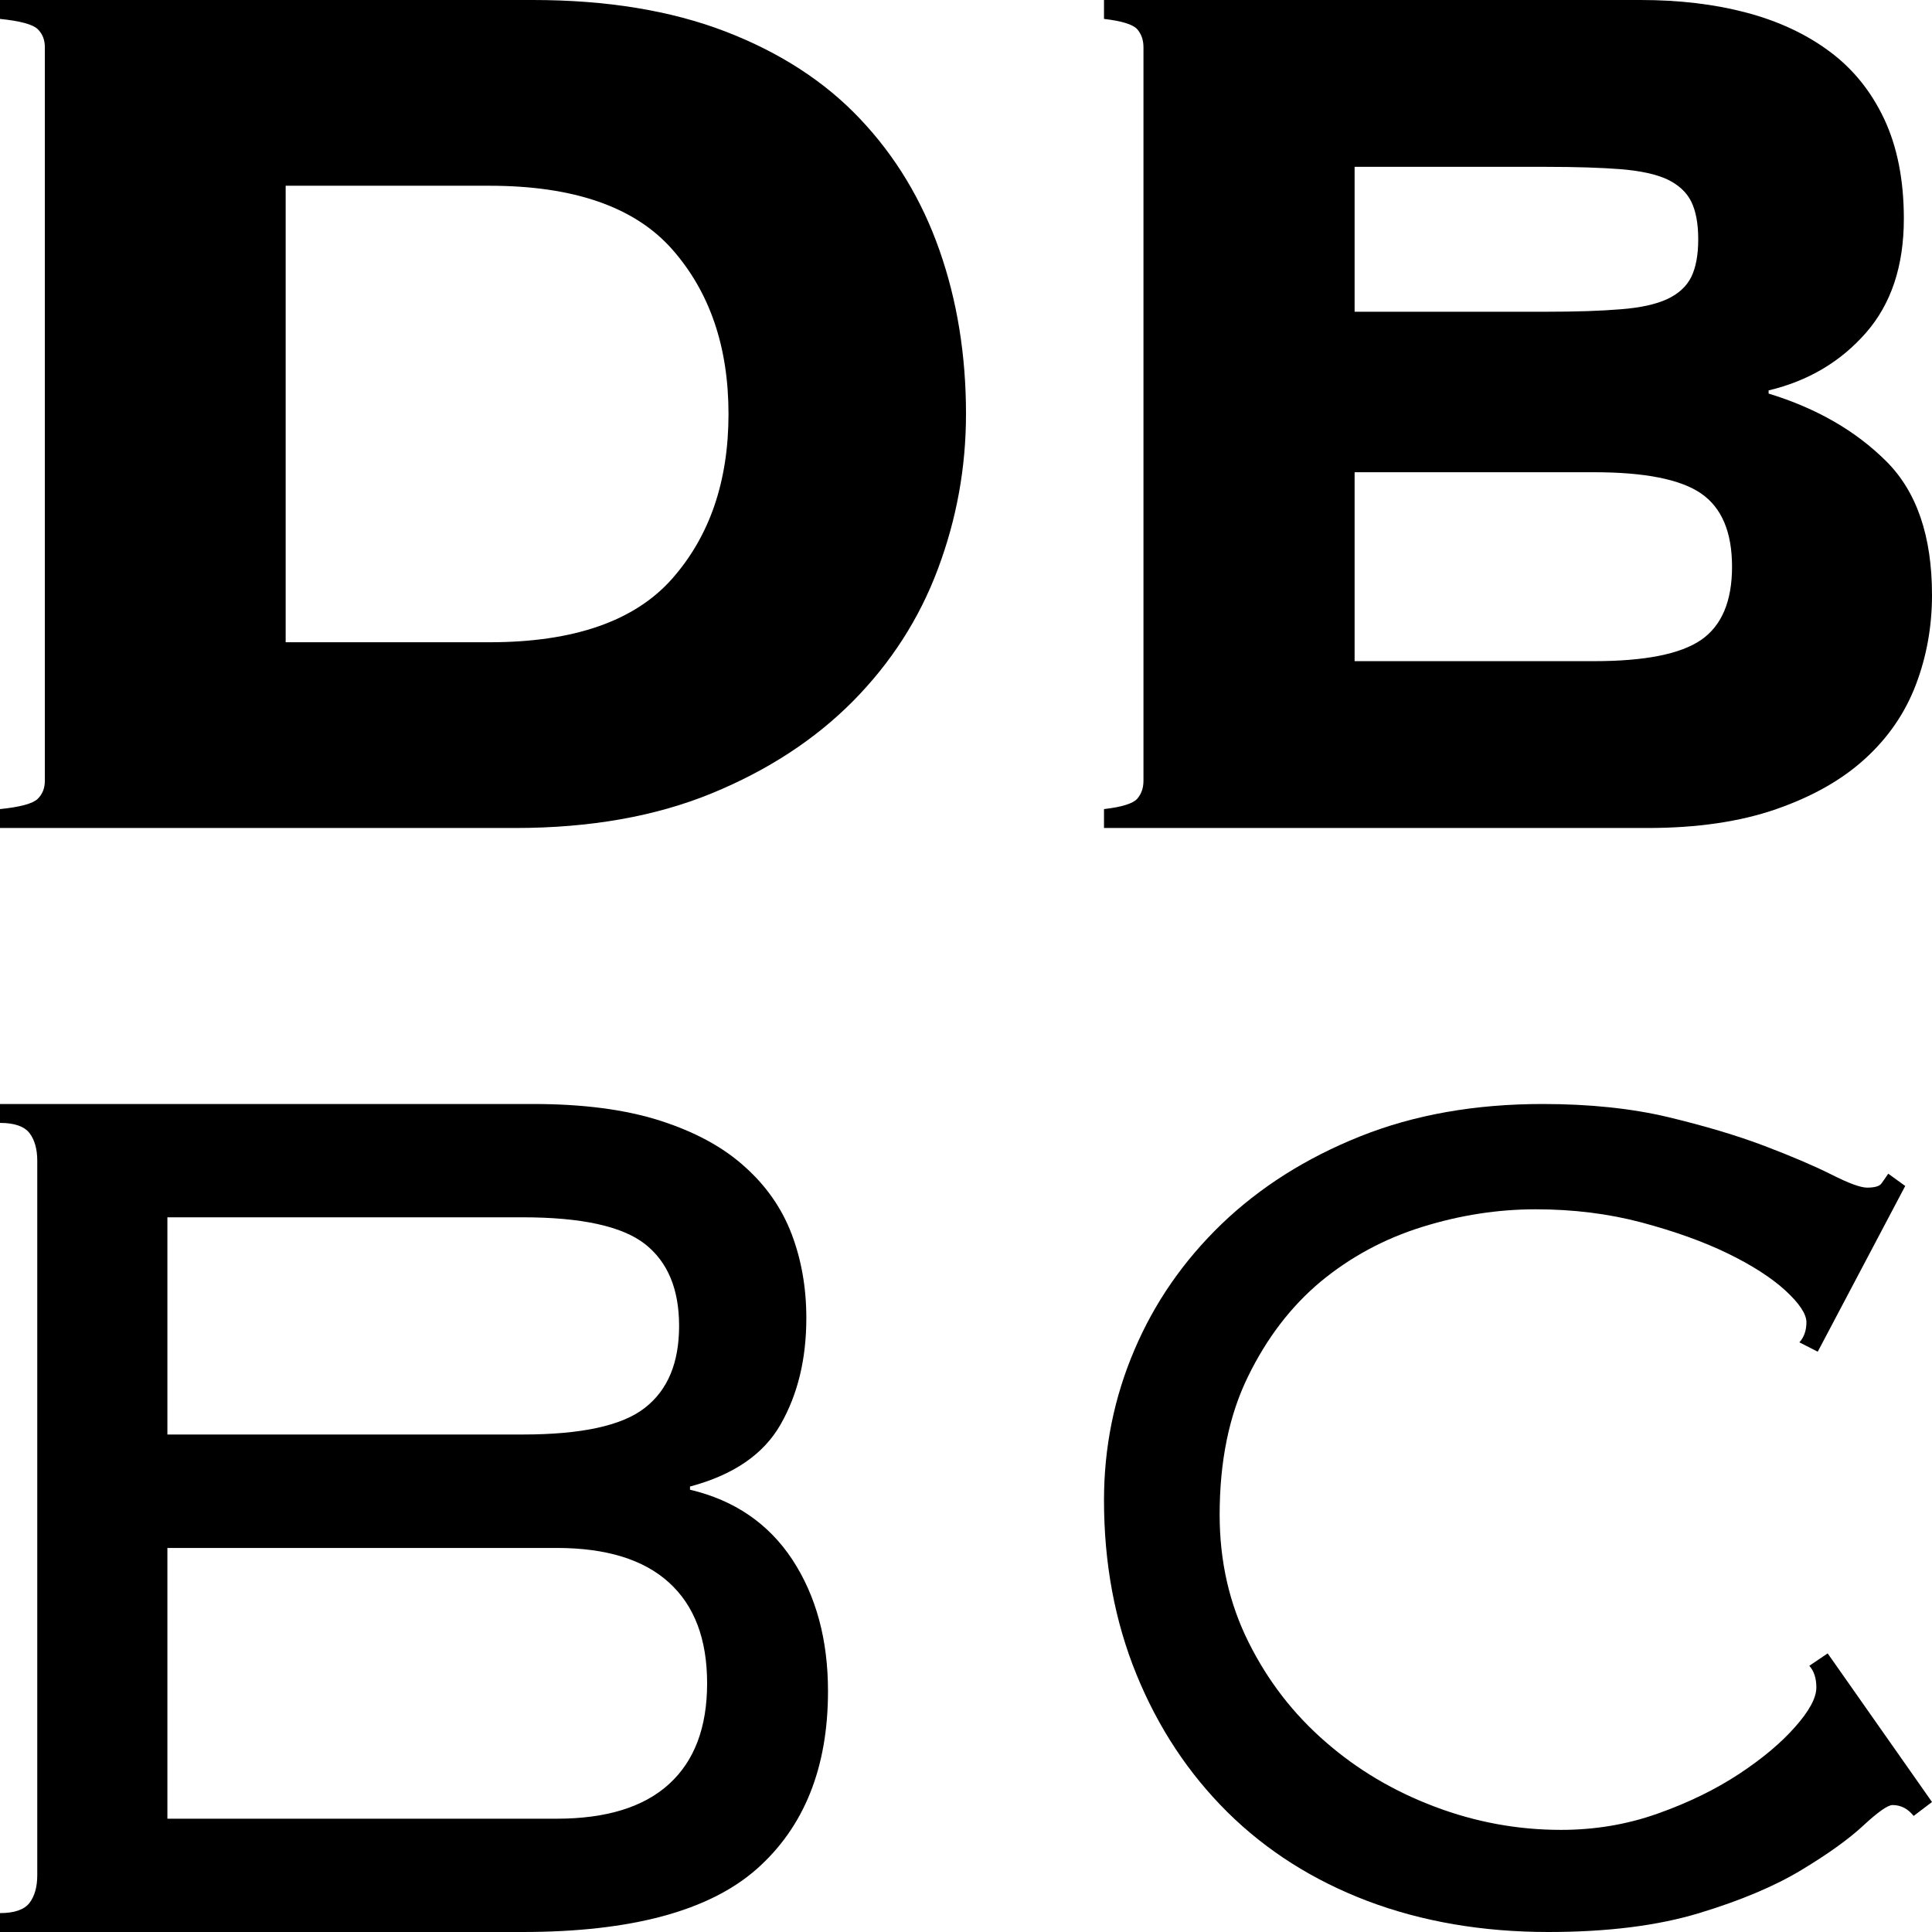 <?xml version="1.0" encoding="UTF-8"?>
<svg width="14px" height="14px" viewBox="0 0 14 14" version="1.1" xmlns="http://www.w3.org/2000/svg" xmlns:xlink="http://www.w3.org/1999/xlink">
    <title>logo</title>
    <g id="页面-1" stroke="none" stroke-width="1" fill="none" fill-rule="evenodd">
        <g id="logo" transform="translate(7, 7) rotate(-360) translate(-7, -7)translate(0, -0)" fill="#000000" fill-rule="nonzero">
            <path d="M3.547,4.654 C4.159,4.654 4.601,4.5 4.872,4.192 C5.143,3.884 5.279,3.487 5.279,3 C5.279,2.513 5.143,2.116 4.872,1.808 C4.601,1.5 4.159,1.346 3.547,1.346 L2.07,1.346 L2.07,4.654 L3.547,4.654 Z M0.325,0.342 C0.325,0.289 0.308,0.245 0.273,0.211 C0.238,0.177 0.147,0.152 0,0.137 L0,0 L3.861,0 C4.395,0 4.86,0.076 5.256,0.228 C5.651,0.38 5.977,0.591 6.232,0.861 C6.488,1.131 6.68,1.449 6.808,1.814 C6.936,2.179 7,2.574 7,3 C7,3.388 6.932,3.762 6.796,4.124 C6.661,4.485 6.455,4.804 6.18,5.082 C5.905,5.359 5.564,5.582 5.157,5.749 C4.75,5.916 4.275,6 3.732,6 L0,6 L0,5.863 C0.147,5.848 0.238,5.823 0.273,5.789 C0.308,5.755 0.325,5.711 0.325,5.658 L0.325,0.342 Z" id="Fill-3"></path>
            <path d="M11.551,4.791 C11.918,4.791 12.177,4.74 12.327,4.637 C12.476,4.534 12.551,4.357 12.551,4.107 C12.551,3.855 12.476,3.679 12.327,3.576 C12.177,3.473 11.918,3.422 11.551,3.422 L9.816,3.422 L9.816,4.791 L11.551,4.791 Z M11.204,2.259 C11.422,2.259 11.602,2.253 11.745,2.241 C11.888,2.23 12,2.205 12.082,2.167 C12.163,2.129 12.221,2.076 12.255,2.008 C12.289,1.939 12.306,1.848 12.306,1.734 C12.306,1.62 12.289,1.529 12.255,1.46 C12.221,1.392 12.163,1.339 12.082,1.3 C12,1.262 11.888,1.238 11.745,1.226 C11.602,1.215 11.422,1.209 11.204,1.209 L9.816,1.209 L9.816,2.259 L11.204,2.259 Z M8.286,0.342 C8.286,0.289 8.27,0.245 8.24,0.211 C8.209,0.177 8.129,0.152 8,0.137 L8,0 L11.888,0 C12.167,0 12.422,0.03 12.653,0.091 C12.884,0.152 13.085,0.245 13.255,0.371 C13.425,0.496 13.558,0.66 13.653,0.861 C13.748,1.063 13.796,1.304 13.796,1.585 C13.796,1.928 13.704,2.203 13.521,2.412 C13.337,2.622 13.102,2.761 12.816,2.829 L12.816,2.852 C13.163,2.958 13.447,3.122 13.668,3.342 C13.89,3.563 14,3.886 14,4.312 C14,4.54 13.961,4.757 13.883,4.962 C13.805,5.167 13.682,5.346 13.515,5.498 C13.349,5.65 13.134,5.772 12.872,5.863 C12.611,5.954 12.299,6 11.939,6 L8,6 L8,5.863 C8.129,5.848 8.209,5.823 8.24,5.789 C8.27,5.755 8.286,5.711 8.286,5.658 L8.286,0.342 Z" id="Fill-5"></path>
            <path d="M4.034,13.179 C4.393,13.179 4.665,13.095 4.848,12.928 C5.032,12.761 5.124,12.517 5.124,12.198 C5.124,11.878 5.032,11.635 4.848,11.468 C4.665,11.301 4.393,11.217 4.034,11.217 L1.213,11.217 L1.213,13.179 L4.034,13.179 Z M3.786,10.395 C4.214,10.395 4.509,10.331 4.674,10.201 C4.839,10.072 4.921,9.875 4.921,9.608 C4.921,9.342 4.839,9.145 4.674,9.015 C4.509,8.886 4.214,8.821 3.786,8.821 L1.213,8.821 L1.213,10.395 L3.786,10.395 Z M0.27,8.41 C0.27,8.327 0.251,8.26 0.214,8.211 C0.176,8.162 0.105,8.137 0,8.137 L0,8 L3.865,8 C4.225,8 4.53,8.04 4.781,8.12 C5.032,8.2 5.236,8.31 5.393,8.451 C5.551,8.591 5.665,8.755 5.736,8.941 C5.807,9.127 5.843,9.331 5.843,9.551 C5.843,9.848 5.781,10.104 5.657,10.321 C5.534,10.538 5.315,10.688 5,10.772 L5,10.795 C5.322,10.871 5.569,11.04 5.742,11.302 C5.914,11.565 6,11.882 6,12.255 C6,12.81 5.827,13.24 5.483,13.544 C5.138,13.848 4.573,14 3.786,14 L0,14 L0,13.863 C0.105,13.863 0.176,13.838 0.214,13.789 C0.251,13.74 0.27,13.673 0.27,13.589 L0.27,8.41 Z" id="Fill-7"></path>
            <path d="M13.867,13.159 C13.826,13.107 13.775,13.08 13.714,13.08 C13.68,13.08 13.61,13.129 13.504,13.227 C13.399,13.325 13.249,13.433 13.055,13.55 C12.86,13.668 12.613,13.772 12.313,13.863 C12.013,13.954 11.649,14 11.22,14 C10.743,14 10.306,13.925 9.911,13.776 C9.516,13.626 9.177,13.411 8.894,13.131 C8.611,12.85 8.392,12.518 8.235,12.133 C8.078,11.748 8,11.327 8,10.871 C8,10.49 8.073,10.127 8.22,9.783 C8.366,9.439 8.577,9.135 8.853,8.869 C9.129,8.604 9.463,8.392 9.855,8.235 C10.247,8.078 10.688,8 11.179,8 C11.519,8 11.823,8.032 12.088,8.095 C12.354,8.159 12.586,8.228 12.784,8.303 C12.981,8.378 13.143,8.447 13.269,8.51 C13.395,8.574 13.482,8.606 13.53,8.606 C13.584,8.606 13.618,8.596 13.632,8.578 C13.646,8.559 13.663,8.535 13.683,8.505 L13.806,8.594 L13.172,9.795 L13.039,9.727 C13.073,9.69 13.09,9.641 13.09,9.581 C13.09,9.522 13.039,9.445 12.937,9.351 C12.835,9.258 12.695,9.168 12.518,9.082 C12.341,8.996 12.133,8.922 11.894,8.858 C11.656,8.795 11.4,8.763 11.128,8.763 C10.855,8.763 10.581,8.805 10.305,8.891 C10.029,8.977 9.784,9.11 9.569,9.288 C9.354,9.468 9.179,9.697 9.043,9.976 C8.906,10.256 8.838,10.59 8.838,10.977 C8.838,11.313 8.908,11.621 9.048,11.901 C9.187,12.18 9.373,12.421 9.605,12.622 C9.836,12.824 10.1,12.98 10.397,13.092 C10.693,13.204 10.998,13.26 11.312,13.26 C11.557,13.26 11.79,13.221 12.012,13.142 C12.233,13.064 12.429,12.968 12.6,12.856 C12.77,12.744 12.906,12.63 13.008,12.514 C13.111,12.398 13.162,12.303 13.162,12.228 C13.162,12.161 13.145,12.109 13.111,12.071 L13.244,11.981 L14,13.058 L13.867,13.159 Z" id="Fill-9"></path>
        </g>
    </g>
</svg>